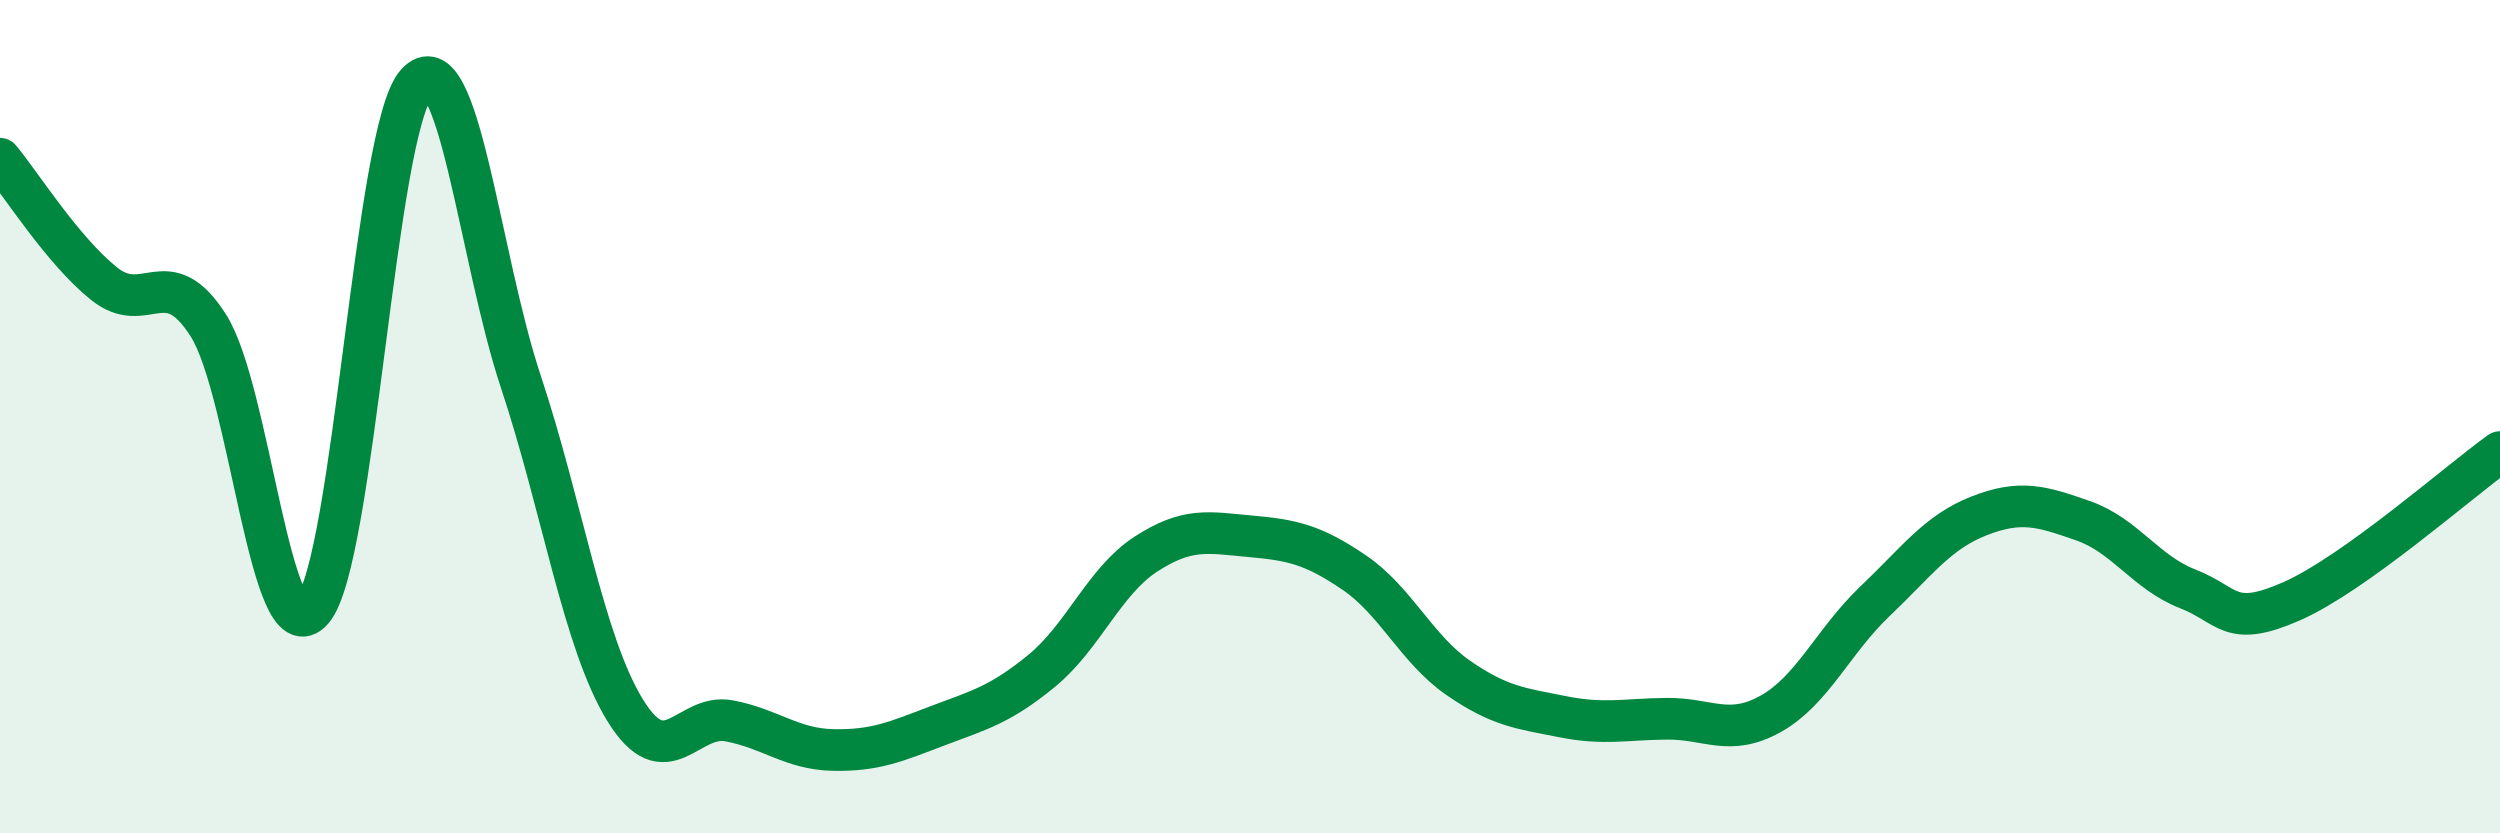
    <svg width="60" height="20" viewBox="0 0 60 20" xmlns="http://www.w3.org/2000/svg">
      <path
        d="M 0,3.81 C 0.5,4.41 1.5,6.01 2.5,6.81 C 3.5,7.61 4,6.24 5,7.81 C 6,9.38 6.5,15.8 7.5,14.64 C 8.5,13.48 9,3.1 10,2 C 11,0.9 11.5,6.15 12.5,9.16 C 13.5,12.17 14,15.41 15,17.04 C 16,18.67 16.5,17.11 17.5,17.3 C 18.5,17.49 19,17.98 20,18 C 21,18.02 21.5,17.8 22.5,17.42 C 23.5,17.04 24,16.92 25,16.1 C 26,15.28 26.5,13.95 27.5,13.3 C 28.5,12.65 29,12.78 30,12.87 C 31,12.96 31.5,13.06 32.5,13.74 C 33.5,14.42 34,15.58 35,16.27 C 36,16.96 36.5,17 37.5,17.2 C 38.5,17.4 39,17.26 40,17.25 C 41,17.24 41.5,17.69 42.5,17.13 C 43.5,16.57 44,15.38 45,14.43 C 46,13.48 46.5,12.77 47.5,12.38 C 48.5,11.99 49,12.15 50,12.5 C 51,12.85 51.5,13.74 52.5,14.13 C 53.5,14.52 53.5,15.09 55,14.43 C 56.5,13.77 59,11.57 60,10.85L60 20L0 20Z"
        fill="#008740"
        opacity="0.1"
        stroke-linecap="round"
        stroke-linejoin="round"
      />
      <path
        d="M 0,3.81 C 0.5,4.41 1.5,6.01 2.5,6.81 C 3.5,7.61 4,6.24 5,7.81 C 6,9.38 6.5,15.8 7.5,14.64 C 8.5,13.48 9,3.1 10,2 C 11,0.9 11.5,6.15 12.5,9.16 C 13.5,12.17 14,15.41 15,17.04 C 16,18.67 16.5,17.11 17.5,17.3 C 18.5,17.49 19,17.98 20,18 C 21,18.02 21.5,17.8 22.5,17.42 C 23.5,17.04 24,16.92 25,16.1 C 26,15.28 26.5,13.95 27.5,13.3 C 28.5,12.65 29,12.78 30,12.87 C 31,12.96 31.5,13.06 32.5,13.74 C 33.5,14.42 34,15.58 35,16.27 C 36,16.96 36.5,17 37.5,17.2 C 38.5,17.4 39,17.26 40,17.25 C 41,17.24 41.5,17.69 42.5,17.13 C 43.5,16.57 44,15.38 45,14.43 C 46,13.48 46.5,12.77 47.5,12.38 C 48.5,11.99 49,12.15 50,12.5 C 51,12.85 51.5,13.74 52.5,14.13 C 53.5,14.52 53.5,15.09 55,14.43 C 56.5,13.77 59,11.57 60,10.85"
        stroke="#008740"
        stroke-width="1"
        fill="none"
        stroke-linecap="round"
        stroke-linejoin="round"
      />
    </svg>
  